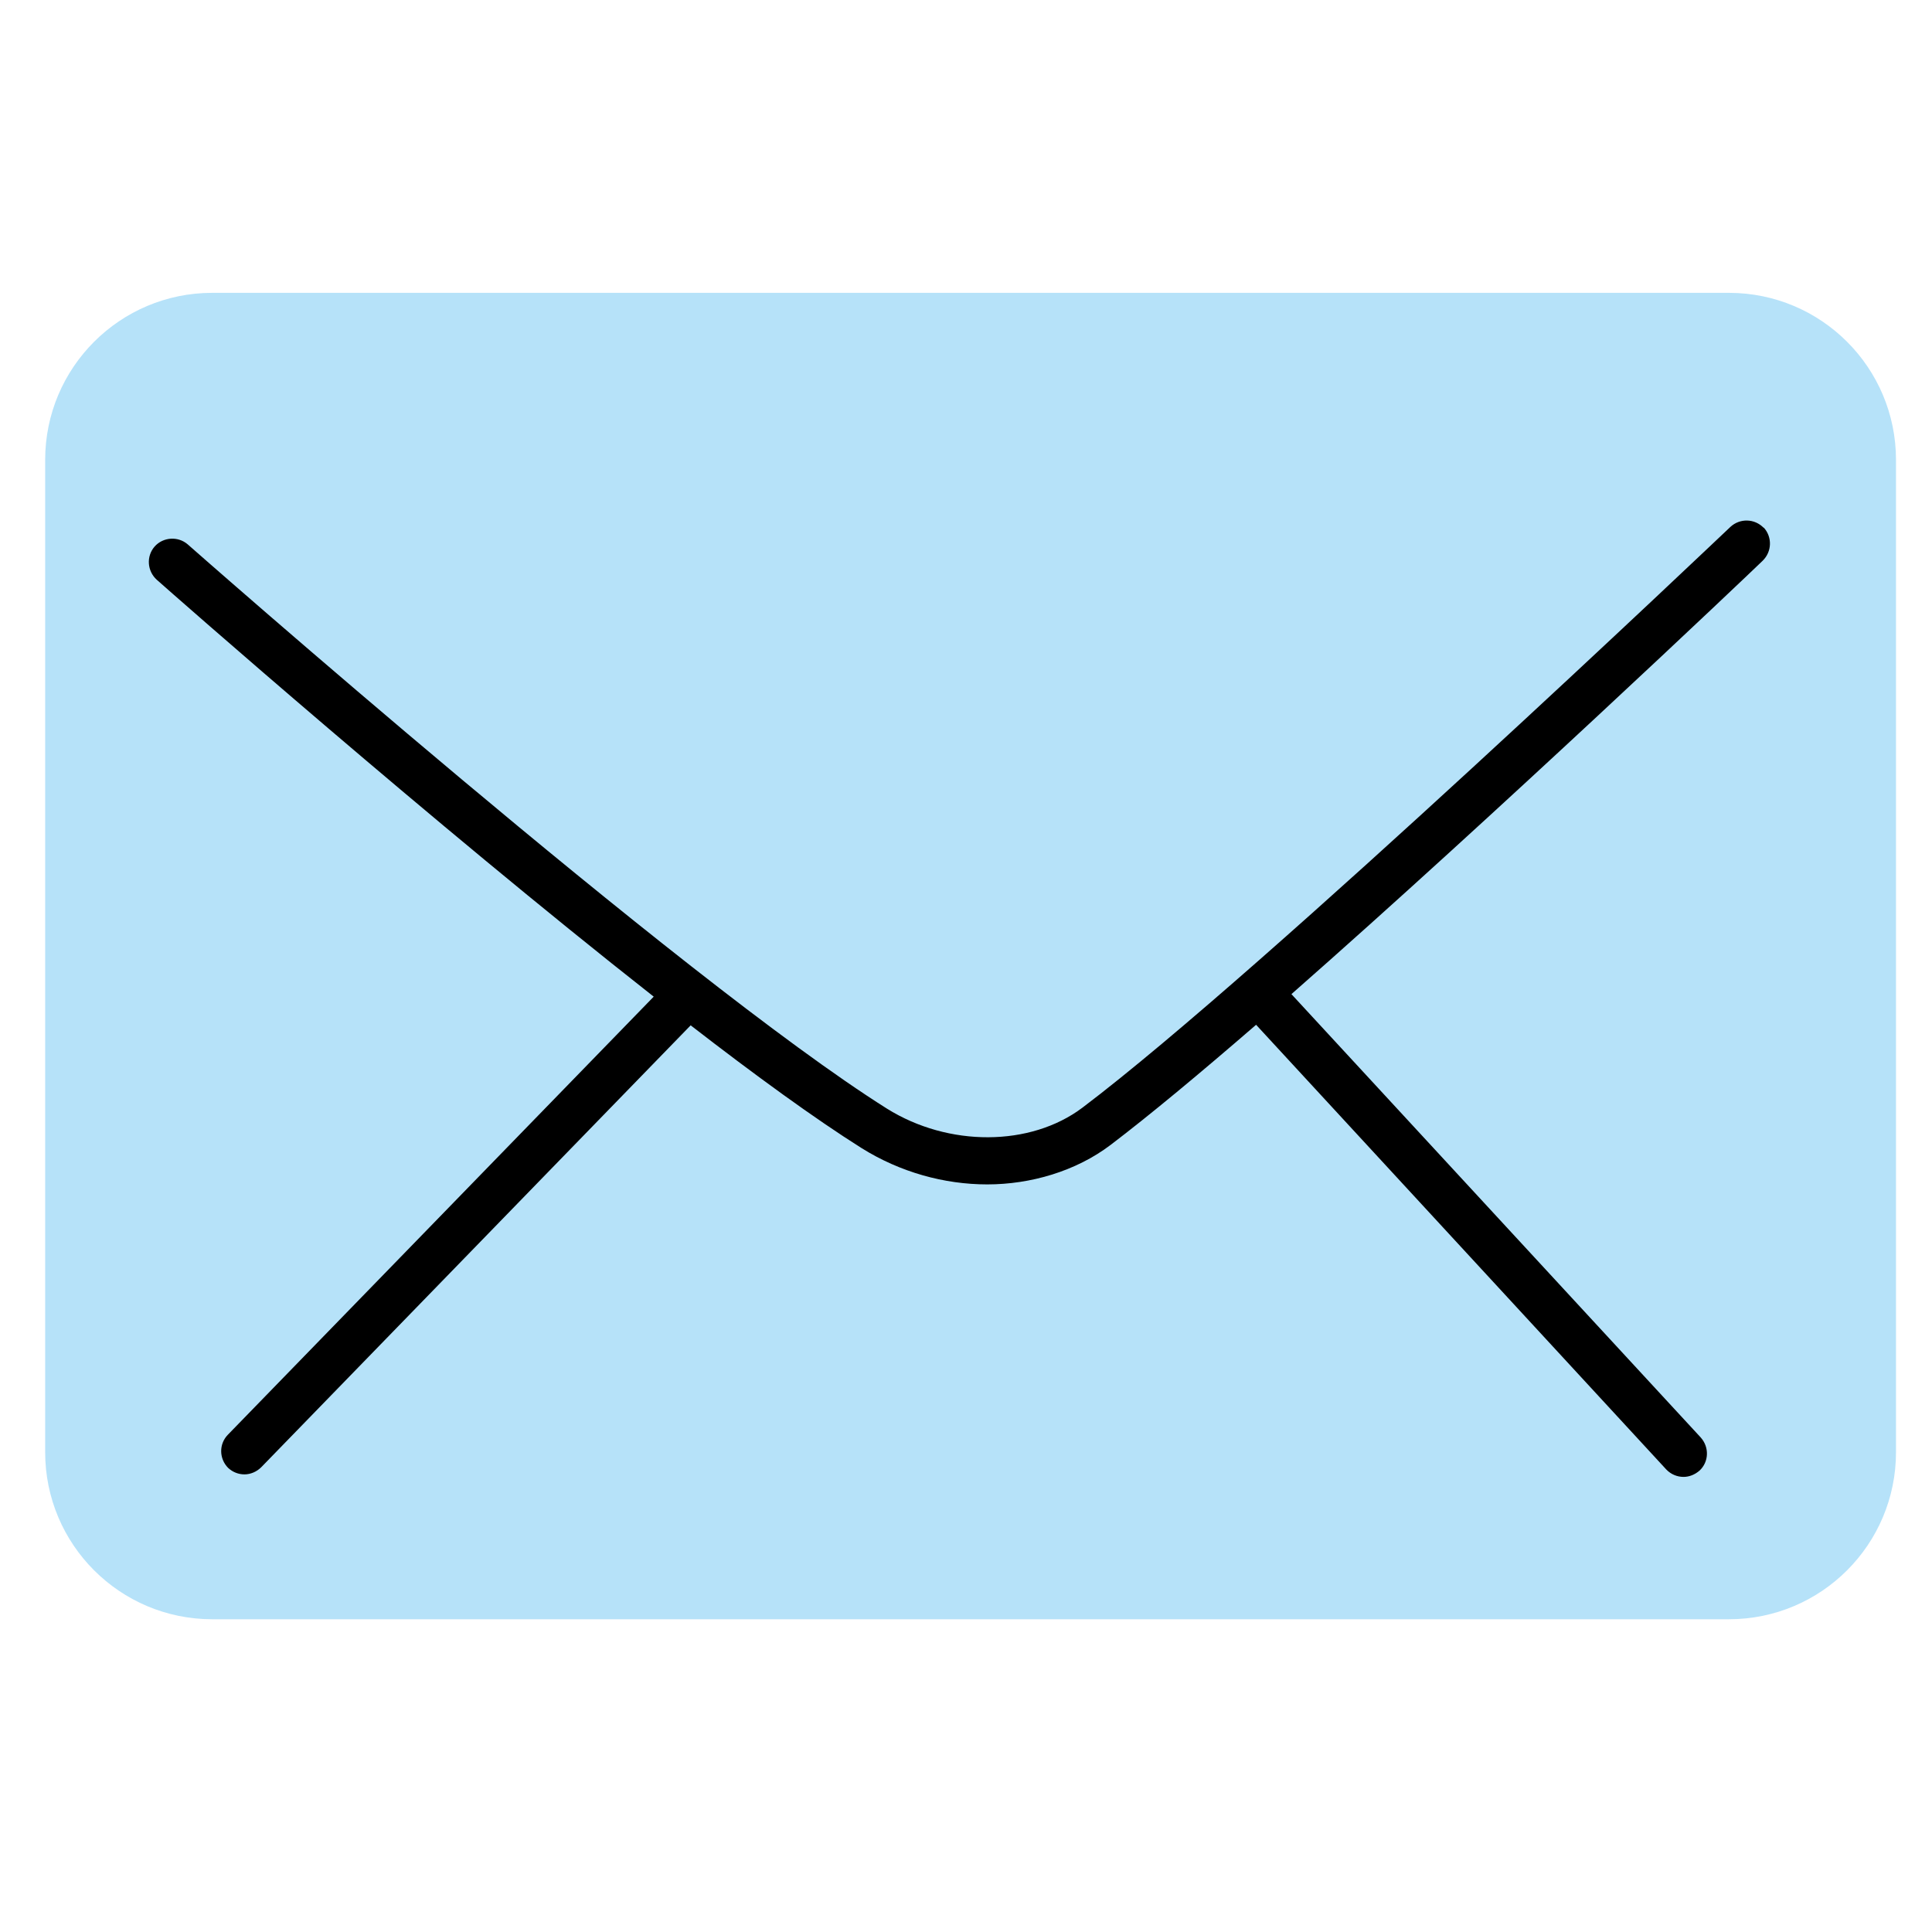 <?xml version="1.0" encoding="UTF-8"?> <svg xmlns="http://www.w3.org/2000/svg" xmlns:xlink="http://www.w3.org/1999/xlink" width="88" zoomAndPan="magnify" viewBox="0 0 66 66" height="88" preserveAspectRatio="xMidYMid meet" version="1.0"><defs><clipPath id="832b070b46"><path d="M 1.199 10 L 64.949 10 L 64.949 56 L 1.199 56 Z M 1.199 10 " clip-rule="nonzero"></path></clipPath></defs><g clip-path="url(#832b070b46)"><path fill="#b6e2f9" d="M 59.062 10.004 L 7.25 10.004 C 4.098 10.004 1.543 12.559 1.543 15.711 L 1.543 49.609 C 1.543 52.762 4.098 55.316 7.25 55.316 L 59.062 55.316 C 62.215 55.316 64.77 52.762 64.77 49.609 L 64.77 15.711 C 64.77 12.559 62.215 10.004 59.062 10.004 Z M 59.062 10.004 " fill-opacity="1" fill-rule="nonzero"></path></g><path fill="#000000" d="M 60.25 18.031 C 59.938 17.711 59.438 17.699 59.113 18 C 58.953 18.148 43.188 33.148 36.977 37.84 C 35.203 39.176 32.402 39.188 30.297 37.871 C 23.262 33.445 6.586 18.75 6.414 18.598 C 6.082 18.309 5.57 18.344 5.281 18.672 C 4.992 19.004 5.027 19.508 5.355 19.805 C 5.859 20.254 14.805 28.133 22.332 34.047 L 7.785 49.012 C 7.473 49.332 7.484 49.832 7.793 50.145 C 7.953 50.293 8.148 50.367 8.352 50.367 C 8.555 50.367 8.766 50.281 8.926 50.121 L 23.594 35.027 C 25.805 36.738 27.836 38.215 29.43 39.219 C 30.746 40.043 32.254 40.461 33.727 40.461 C 35.203 40.461 36.754 40.012 37.938 39.113 C 39.266 38.105 40.996 36.664 42.91 35.008 L 56.922 50.199 C 57.082 50.367 57.297 50.453 57.512 50.453 C 57.703 50.453 57.895 50.379 58.059 50.238 C 58.379 49.941 58.398 49.438 58.098 49.105 L 44.117 33.961 C 51.086 27.836 59.734 19.625 60.215 19.156 C 60.535 18.844 60.547 18.344 60.25 18.02 Z M 60.25 18.031 " fill-opacity="1" fill-rule="nonzero"></path></svg> 